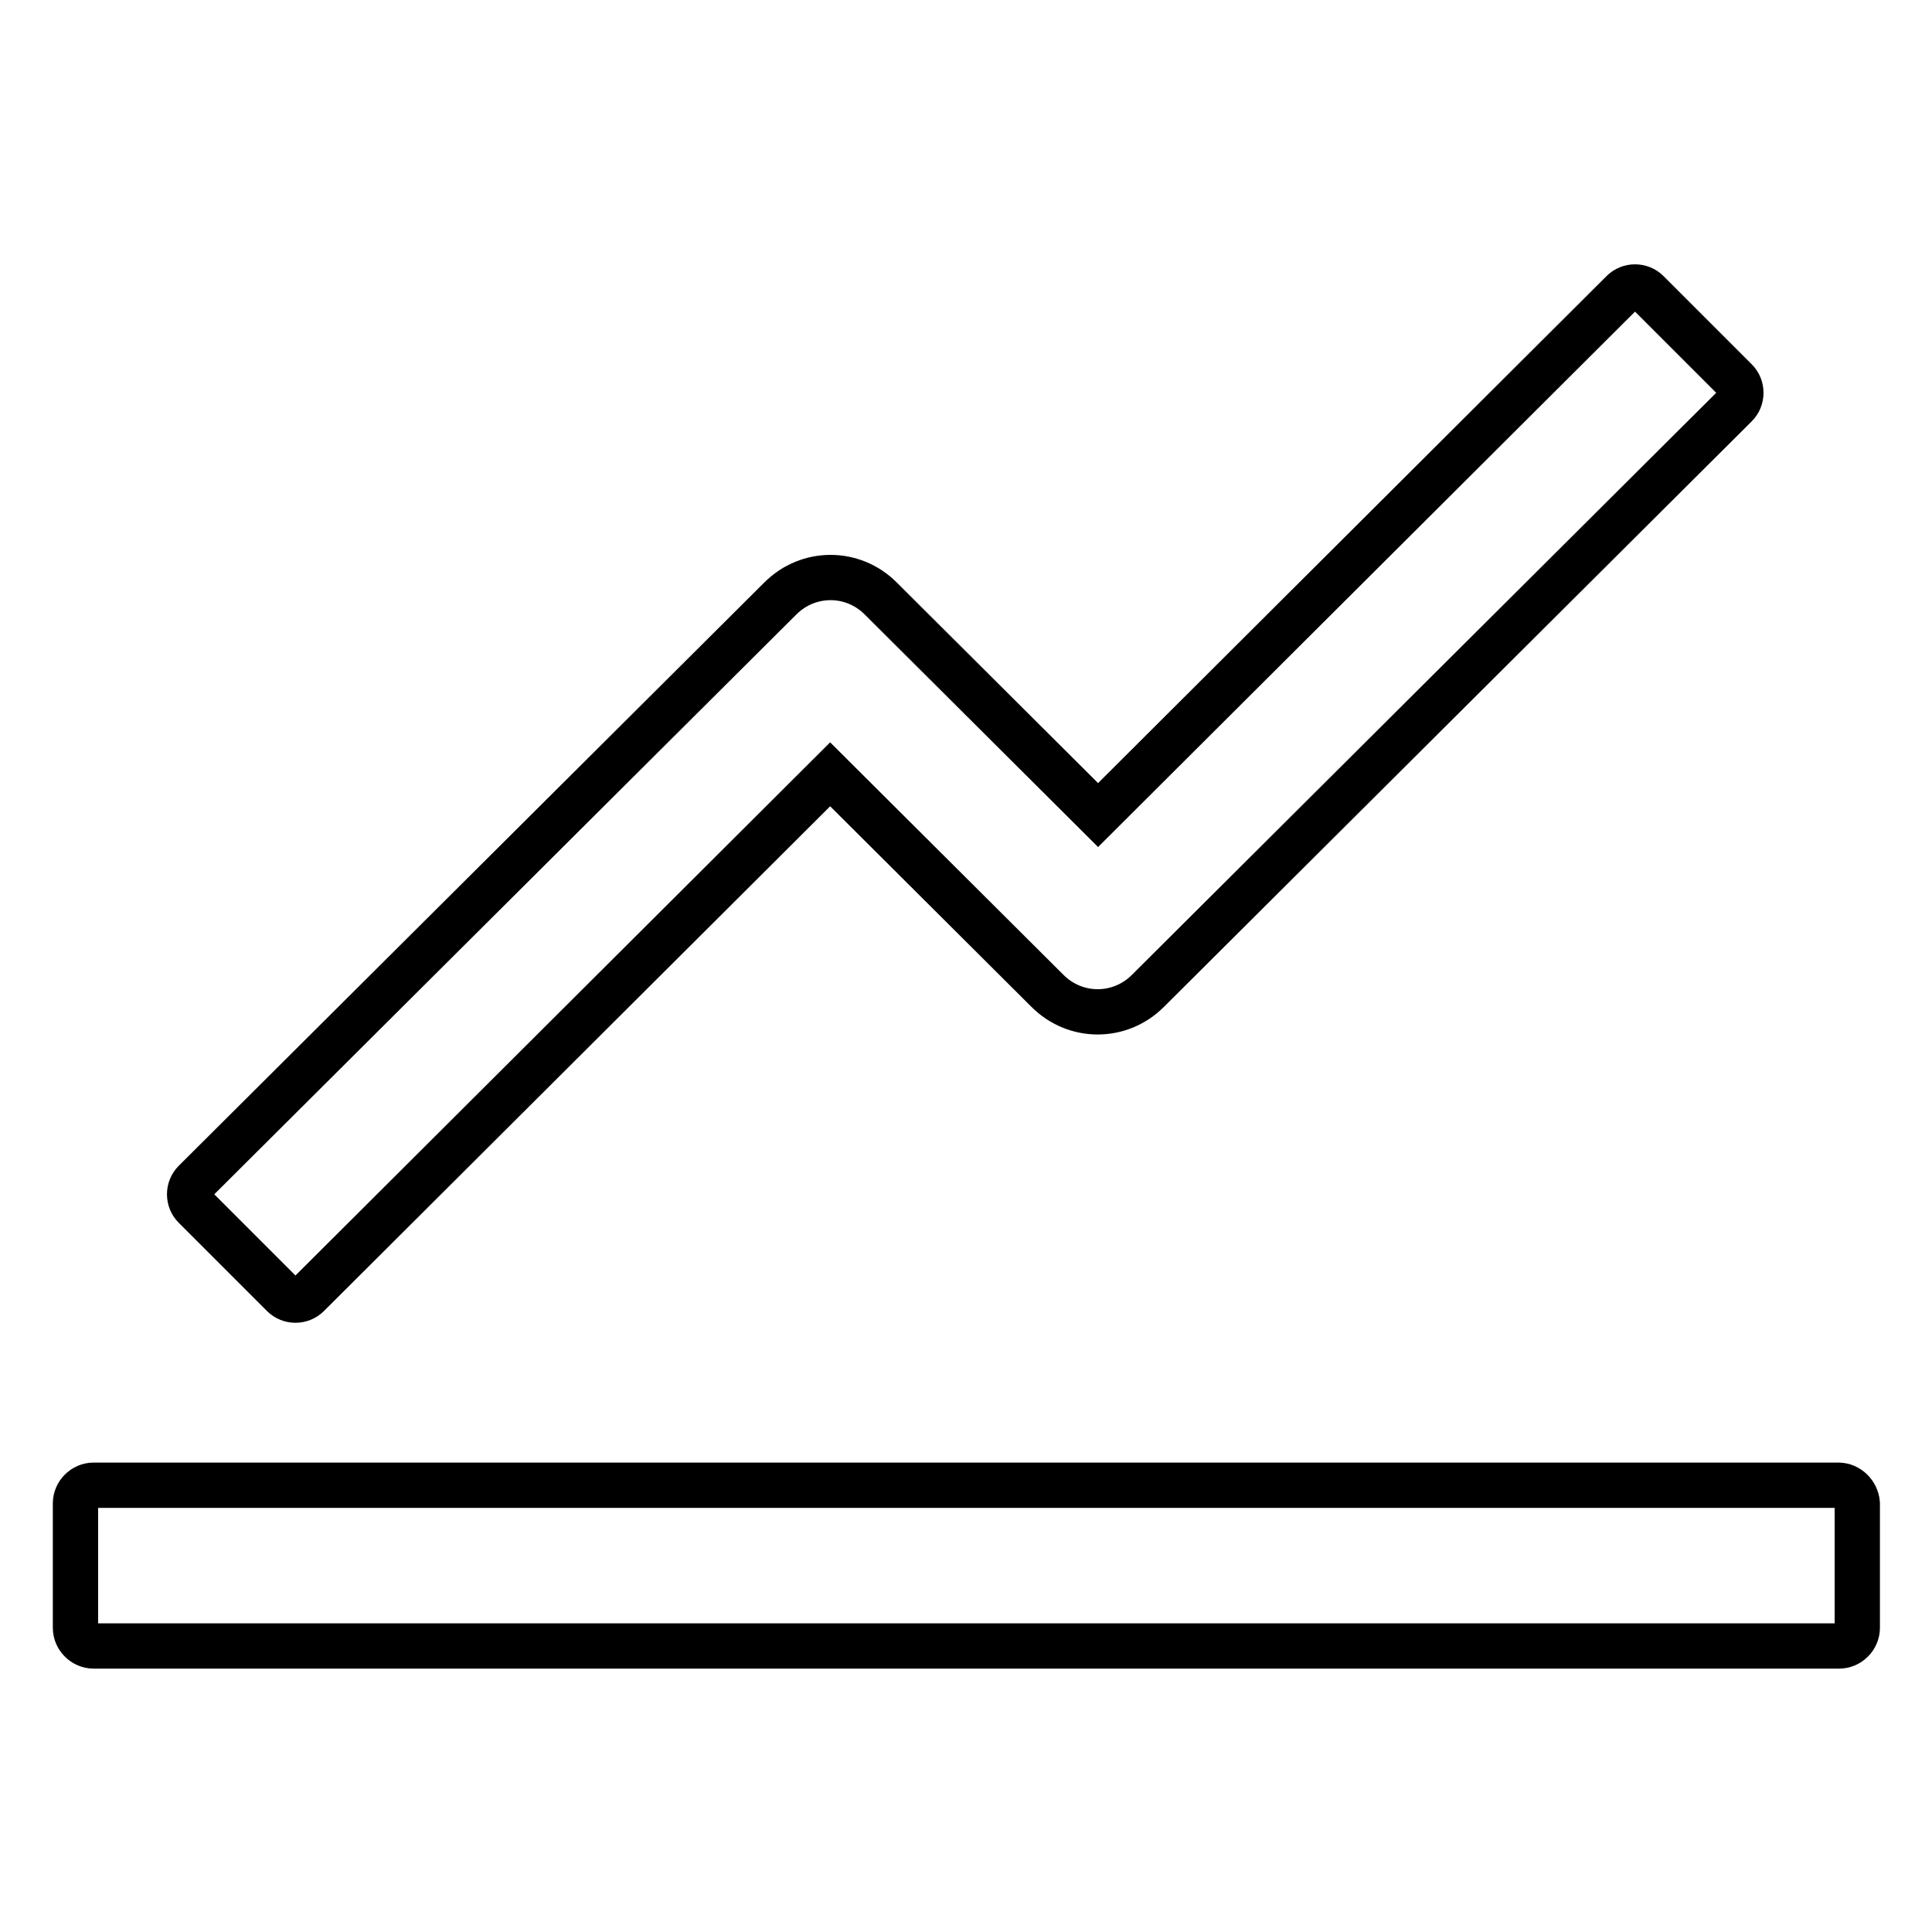 <?xml version="1.0" encoding="utf-8"?>
<!-- Svg Vector Icons : http://www.onlinewebfonts.com/icon -->
<!DOCTYPE svg PUBLIC "-//W3C//DTD SVG 1.1//EN" "http://www.w3.org/Graphics/SVG/1.1/DTD/svg11.dtd">
<svg version="1.1" xmlns="http://www.w3.org/2000/svg" xmlns:xlink="http://www.w3.org/1999/xlink" x="0px" y="0px" viewBox="0 0 256 256" enable-background="new 0 0 256 256" xml:space="preserve">
<g> <path stroke-width="6" fill-opacity="0" stroke="#000000"  d="M243.6,196.8H12.4c-1.3,0-2.4,1.1-2.4,2.4v16.5c0,1.3,1.1,2.4,2.4,2.4h231.3c1.3,0,2.4-1.1,2.4-2.4v-16.5 C246,197.9,244.9,196.8,243.6,196.8z M25.8,159.9l11.7,11.7c0.9,0.9,2.4,0.9,3.3,0l69.2-69l28.8,28.7c3.7,3.7,9.6,3.7,13.3,0 l77.9-77.6c0.9-0.9,0.9-2.4,0-3.3l-11.7-11.7c-0.9-0.9-2.4-0.9-3.3,0l-69.5,69.3l-28.8-28.7c-3.7-3.7-9.6-3.7-13.3,0l-77.6,77.3 C24.9,157.5,24.9,159,25.8,159.9z"/></g>
</svg>